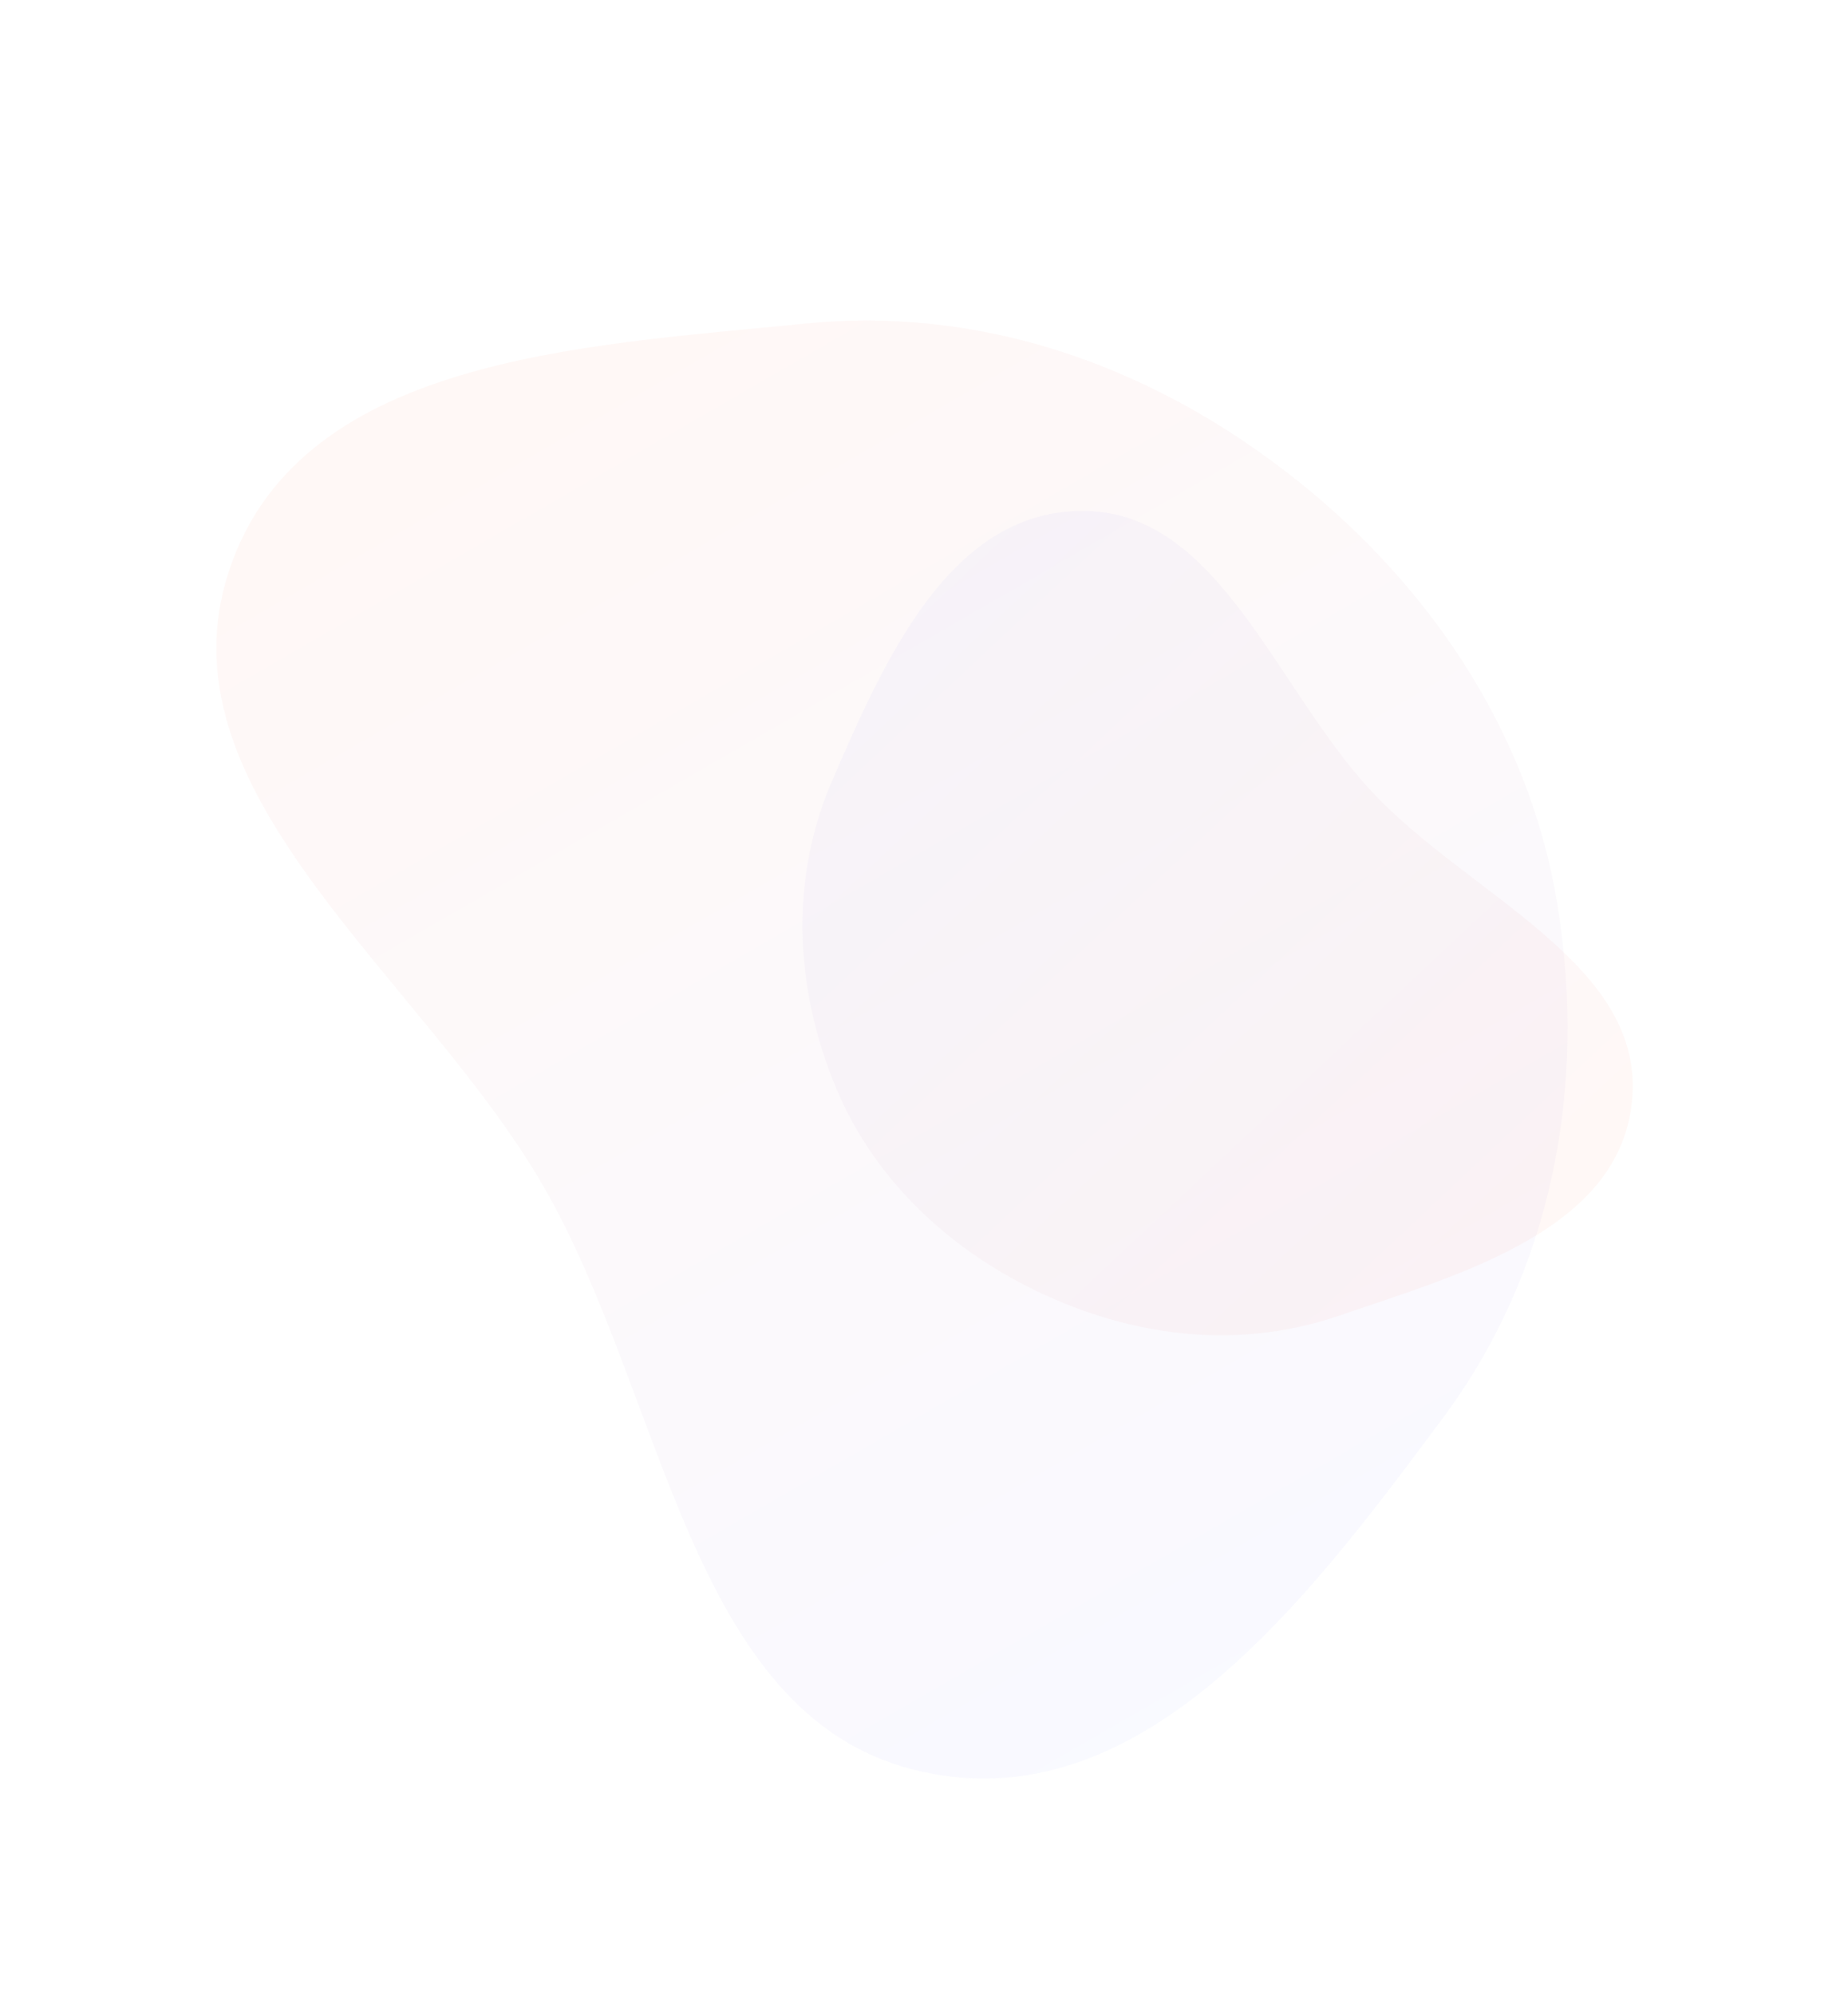 <svg width="857" height="925" viewBox="0 0 857 925" fill="none" xmlns="http://www.w3.org/2000/svg">
<g filter="url(#filter0_f_358_778)">
<path fill-rule="evenodd" clip-rule="evenodd" d="M252.27 550.397C196.525 453.577 74.52 369.5 105.187 267.884C136.058 165.588 269.582 160.444 373.092 150.04C451.888 142.12 529.289 167.131 596.199 218.531C660.865 268.209 708.57 337.471 722.017 418.088C736.595 505.487 718.78 590.54 669.351 657.088C606.78 741.328 527.968 847.103 423.257 820.318C319.911 793.882 308.192 647.523 252.27 550.397Z" fill="url(#paint0_linear_358_778)" fill-opacity="0.04"/>
</g>
<path fill-rule="evenodd" clip-rule="evenodd" d="M636.319 367.166C680.722 414.639 760.977 446.118 757.058 507.75C753.113 569.794 678.146 590.389 620.879 609.99C577.285 624.91 530.122 620.989 485.407 600.727C442.192 581.145 405.994 548.221 387.701 504.327C367.869 456.741 366.7 406.195 385.892 361.947C410.188 305.935 440.833 235.572 503.705 236.882C565.757 238.175 591.776 319.544 636.319 367.166Z" fill="url(#paint1_linear_358_778)" fill-opacity="0.04"/>
<defs>
<filter id="filter0_f_358_778" x="0.317" y="48.6" width="826.629" height="875.952" filterUnits="userSpaceOnUse" color-interpolation-filters="sRGB">
<feFlood flood-opacity="0" result="BackgroundImageFix"/>
<feBlend mode="normal" in="SourceGraphic" in2="BackgroundImageFix" result="shape"/>
<feGaussianBlur stdDeviation="50" result="effect1_foregroundBlur_358_778"/>
</filter>
<linearGradient id="paint0_linear_358_778" x1="633.145" y1="743.48" x2="278.345" y2="128.948" gradientUnits="userSpaceOnUse">
<stop stop-color="#6271FF"/>
<stop offset="1" stop-color="#FF4C13"/>
</linearGradient>
<linearGradient id="paint1_linear_358_778" x1="394.966" y1="308.207" x2="677.352" y2="609.393" gradientUnits="userSpaceOnUse">
<stop stop-color="#6271FF"/>
<stop offset="1" stop-color="#FF4C13"/>
</linearGradient>
</defs>
</svg>
